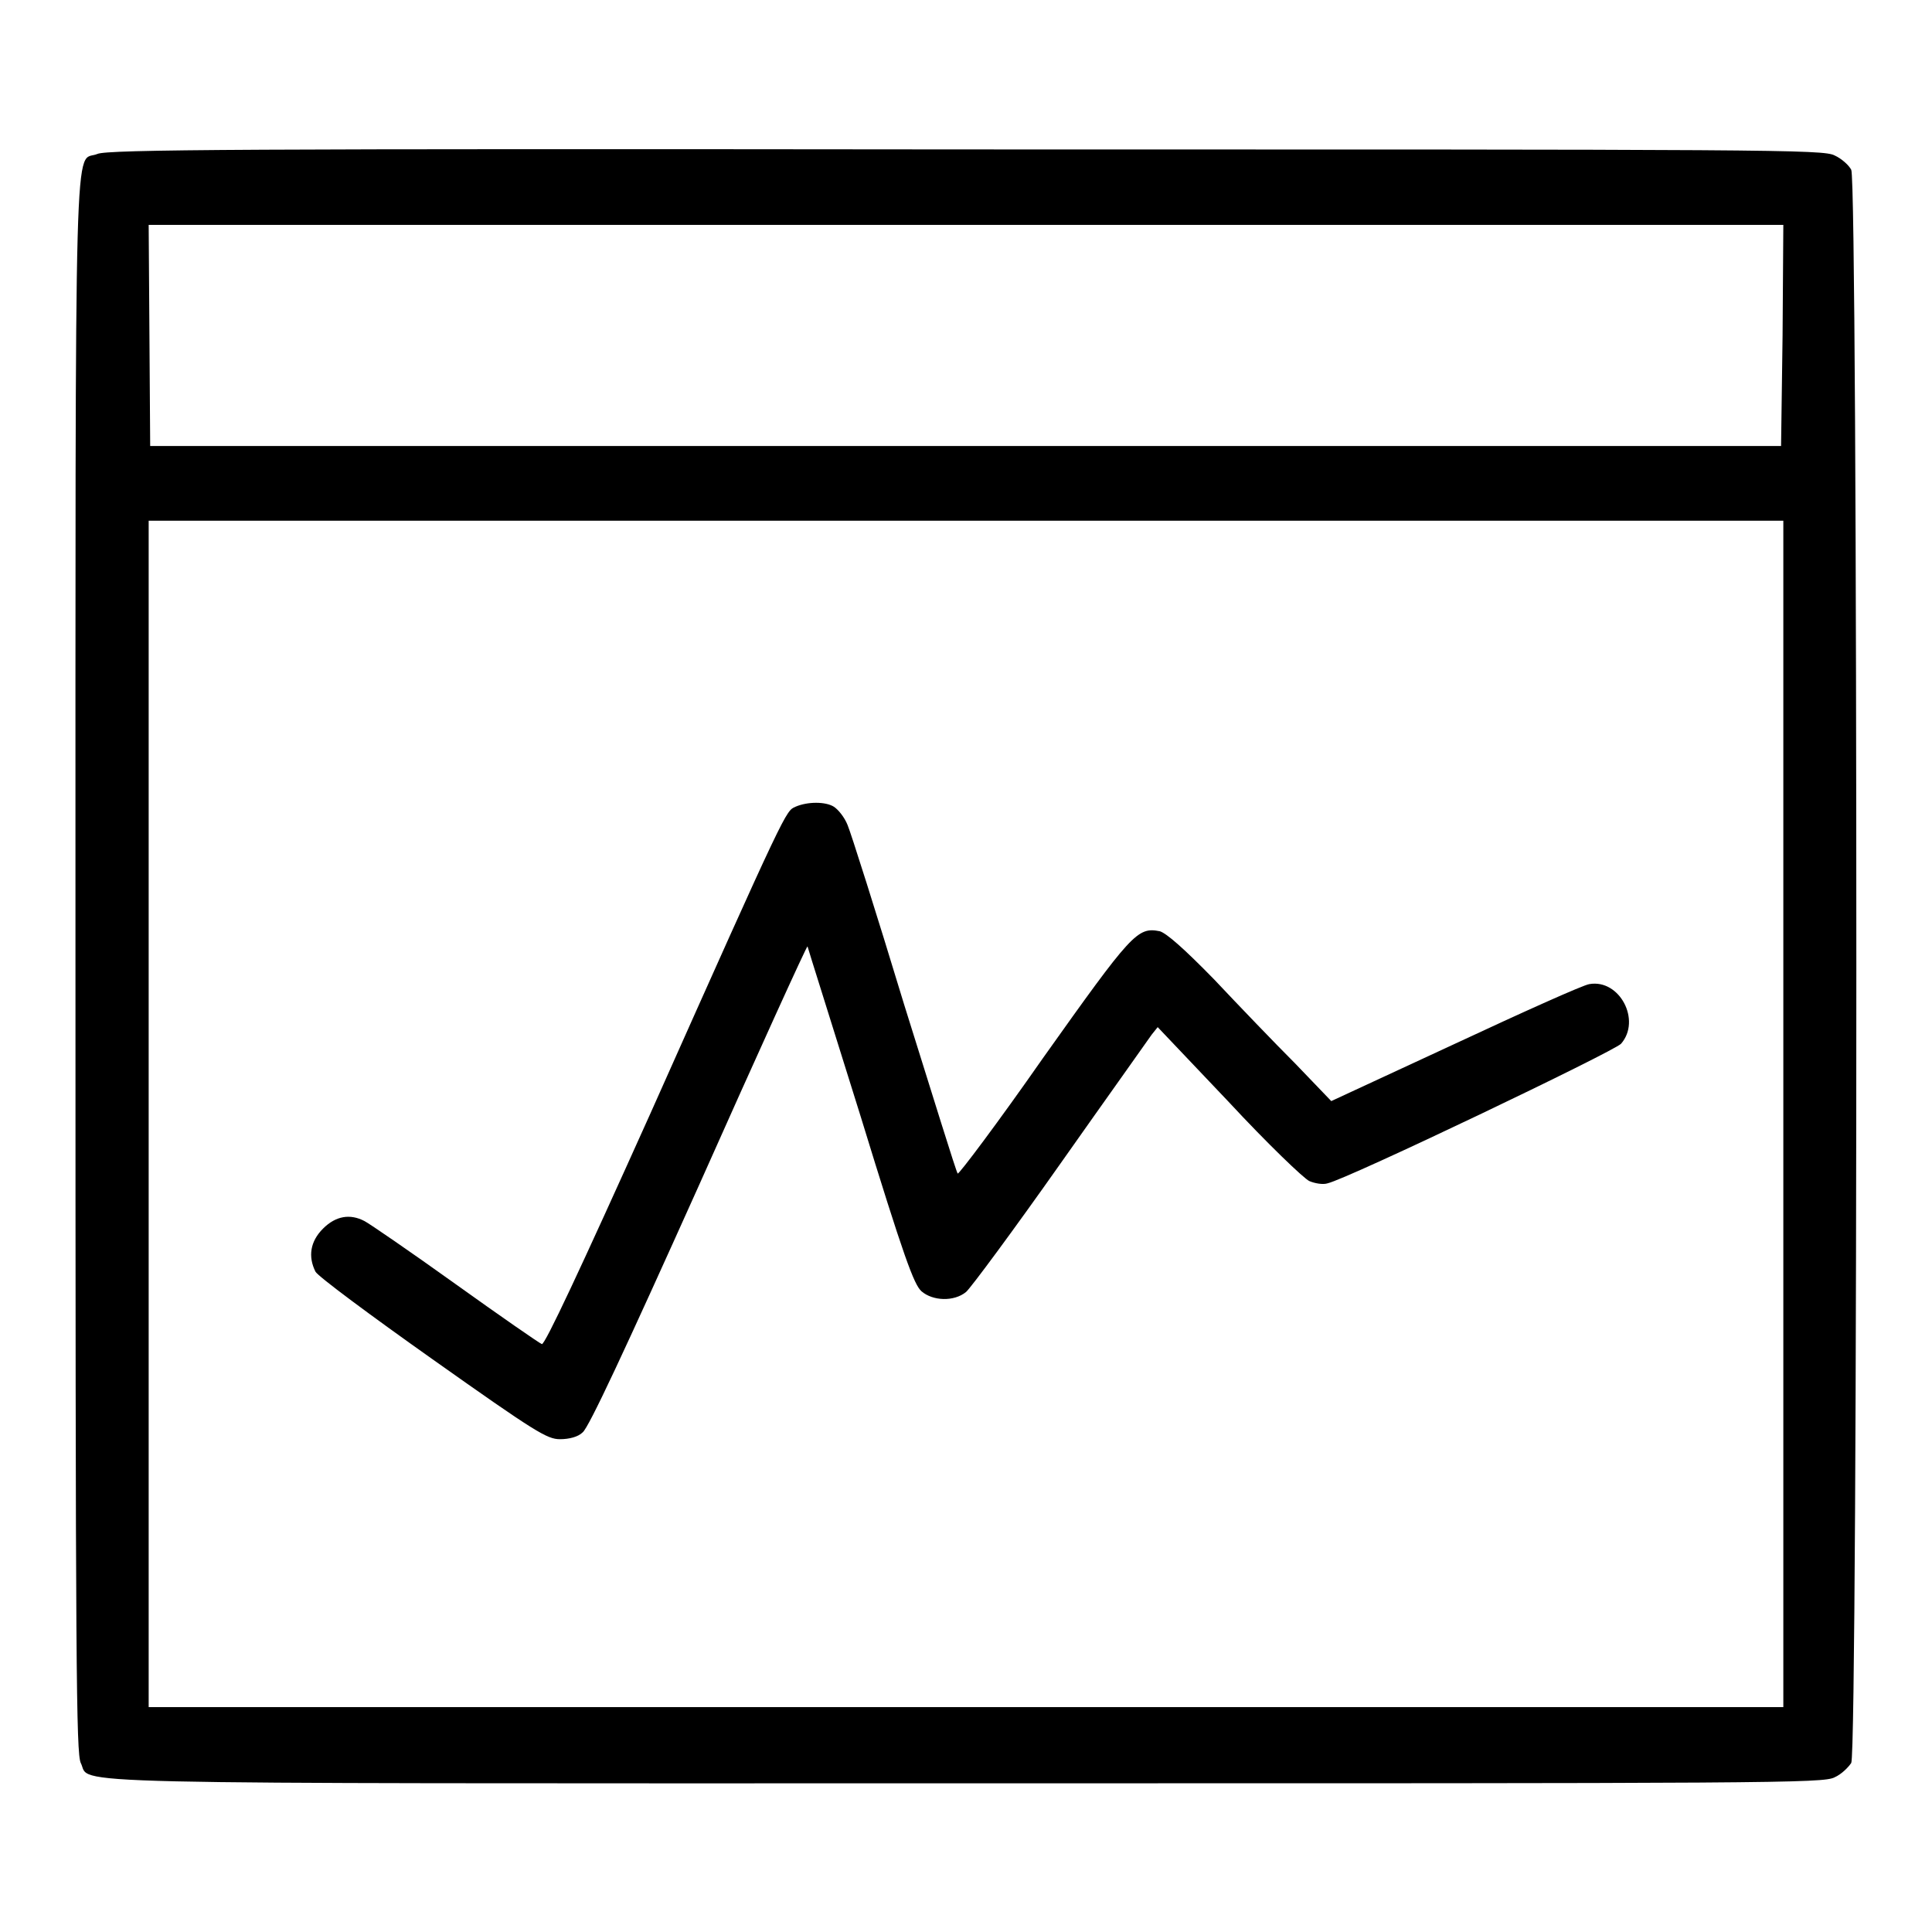 <?xml version="1.0" encoding="utf-8"?>
<!-- Svg Vector Icons : http://www.onlinewebfonts.com/icon -->
<!DOCTYPE svg PUBLIC "-//W3C//DTD SVG 1.1//EN" "http://www.w3.org/Graphics/SVG/1.1/DTD/svg11.dtd">
<svg version="1.1" xmlns="http://www.w3.org/2000/svg" xmlns:xlink="http://www.w3.org/1999/xlink" x="0px" y="0px" viewBox="0 0 256 256" enable-background="new 0 0 256 256" xml:space="preserve">
<g><g><g><path fill="#000000" d="M12.9,20.4C9.8,21.7,10,12.8,10,128c0,93.7,0.1,104.3,0.7,105.6c1.5,2.9-7,2.7,117.3,2.7c107.1,0,113.6,0,115.1-0.8c0.9-0.4,1.8-1.3,2.2-1.9c0.9-1.7,0.9-209.4,0-211.1c-0.3-0.6-1.3-1.5-2.2-1.9c-1.5-0.8-8-0.8-115.2-0.8C32.2,19.7,14.2,19.8,12.9,20.4z M236.2,44.5L236,59.1H128H19.9l-0.1-14.7l-0.1-14.6H128h108.3L236.2,44.5z M236.3,147.6v78.6H128H19.7v-78.6V69H128h108.3V147.6z"/><path fill="#000000" d="M105.4,106.9c-1.3,0.6-1-0.2-19.2,40.6c-9.4,20.9-14,30.7-14.4,30.6c-0.3-0.1-5.5-3.7-11.5-8c-6-4.3-11.4-8-12-8.3c-1.9-1-3.8-0.7-5.5,1s-2,3.7-1,5.7c0.3,0.6,7.3,5.8,15.5,11.6c13.7,9.7,15.2,10.6,16.9,10.6c1.2,0,2.4-0.3,3-0.9c0.8-0.6,5.6-10.9,15.4-32.7c7.8-17.5,14.3-31.8,14.4-31.7c0,0.1,3.2,10.2,7,22.4c5.8,18.9,7.1,22.4,8.1,23.3c1.5,1.3,4.3,1.4,5.9,0.1c0.6-0.5,6.3-8.2,12.5-17c6.2-8.8,11.7-16.5,12.1-17.1l0.8-1l9.4,9.9c5.1,5.5,10,10.2,10.7,10.5c0.7,0.3,1.8,0.5,2.4,0.3c2.7-0.6,38-17.5,38.9-18.5c2.7-3.1-0.2-8.6-4.2-7.9c-0.8,0.1-8.8,3.7-17.8,7.9l-16.4,7.6l-4.8-5c-2.7-2.7-7.5-7.7-10.7-11.1c-4.1-4.2-6.3-6.1-7.2-6.4c-3-0.6-3.7,0.2-15.5,16.8c-6,8.6-11.2,15.5-11.3,15.3c-0.2-0.2-3.3-10.3-7.1-22.4c-3.7-12.2-7.1-22.9-7.5-23.8c-0.4-1-1.2-2-1.8-2.4C109.4,106.2,107,106.2,105.4,106.9z"/></g></g></g>
</svg>